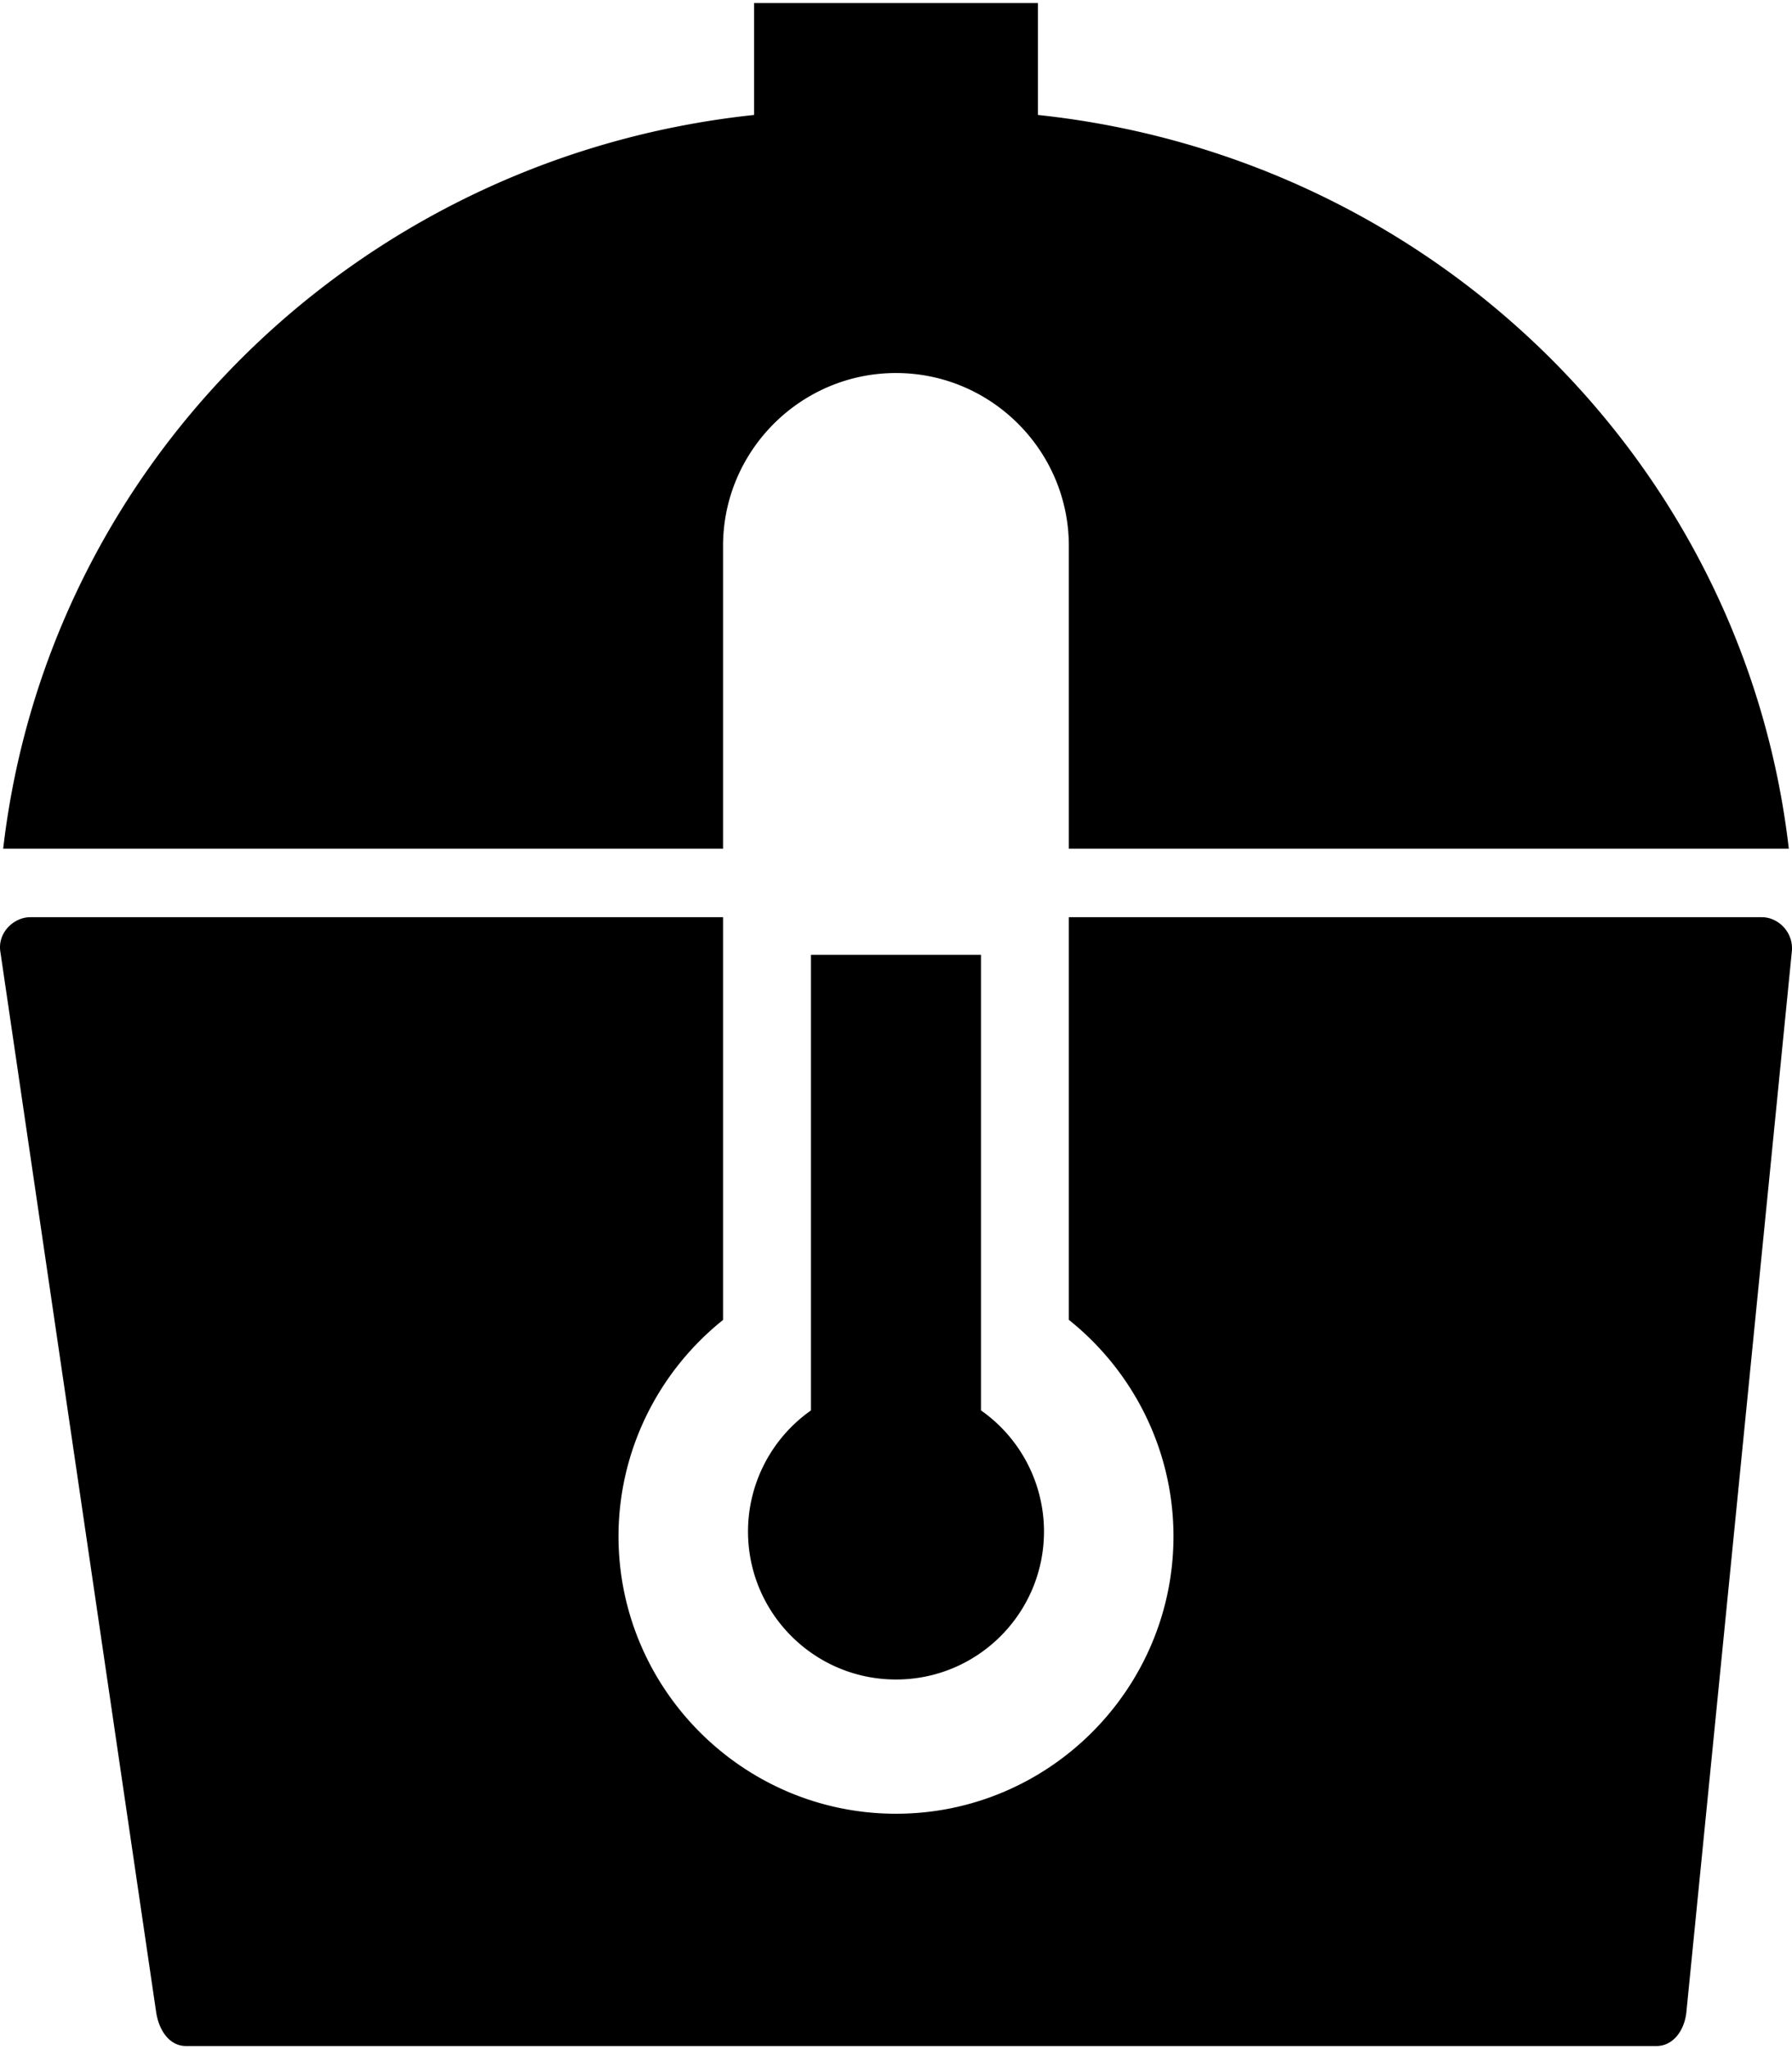 <?xml version="1.0" encoding="UTF-8" standalone="no"?>
<!-- Created with Inkscape (http://www.inkscape.org/) -->

<svg
   xmlns:dc="http://purl.org/dc/elements/1.1/"
   xmlns:cc="http://creativecommons.org/ns#"
   xmlns:rdf="http://www.w3.org/1999/02/22-rdf-syntax-ns#"
   xmlns:svg="http://www.w3.org/2000/svg"
   xmlns="http://www.w3.org/2000/svg"
   xmlns:sodipodi="http://sodipodi.sourceforge.net/DTD/sodipodi-0.dtd"
   xmlns:inkscape="http://www.inkscape.org/namespaces/inkscape"
   width="700"
   height="800"
   viewBox="0 0 700 800"
   id="svg4645"
   version="1.1"
   inkscape:version="0.91 r13725"
   sodipodi:docname="kamado_thermo_icon.svg">
  <defs
     id="defs4647" />
  <sodipodi:namedview
     id="base"
     pagecolor="#ffffff"
     bordercolor="#666666"
     borderopacity="1.0"
     inkscape:pageopacity="0.0"
     inkscape:pageshadow="2"
     inkscape:zoom="0.24748737"
     inkscape:cx="-129.96862"
     inkscape:cy="760.084"
     inkscape:document-units="px"
     inkscape:current-layer="layer1"
     showgrid="false"
     units="px"
     inkscape:window-width="1280"
     inkscape:window-height="723"
     inkscape:window-x="0"
     inkscape:window-y="25"
     inkscape:window-maximized="1" />
  <g
     inkscape:label="Layer 1"
     inkscape:groupmode="layer"
     id="layer1"
     transform="translate(0,-252.362)">
    <path
       style="color:#000000;clip-rule:nonzero;display:inline;overflow:visible;visibility:visible;opacity:1;isolation:auto;mix-blend-mode:normal;color-interpolation:sRGB;color-interpolation-filters:linearRGB;solid-color:#000000;solid-opacity:1;fill:#000000;fill-opacity:1;fill-rule:evenodd;stroke:#006fdf;stroke-width:0;stroke-linecap:round;stroke-linejoin:round;stroke-miterlimit:4;stroke-dasharray:none;stroke-dashoffset:0;stroke-opacity:1;marker:none;color-rendering:auto;image-rendering:auto;shape-rendering:auto;text-rendering:auto;enable-background:accumulate"
       d="m 294.57,253.563 0,43.678 C 140.437,313.589 18.716,432.679 1.241,583.718 l 281.199,0 0,-118.203 c 0,-37.21 30.36,-67.518 67.559,-67.518 37.199,0 67.518,30.319 67.518,67.518 l 0,118.203 281.24,0 C 681.278,432.683 559.558,313.59 405.429,297.241 l 0,-43.678 -110.859,0 z M 11.822,610.452 c -6.484,0 -12.774,6.059 -11.701,13.355 L 60.974,1037.807 c 1.072,7.296 5.219,13.354 11.703,13.354 l 574.375,0 c 6.484,0 10.97,-6.002 11.701,-13.354 l 41.186,-414 c 0.732,-7.351 -5.22,-13.355 -11.703,-13.355 l -270.719,0 0,157.193 c 25.607,20.457 40.838,51.404 40.877,84.418 a 12.398,12.398 0 0 1 0,0.016 c -0.003,59.717 -48.678,108.392 -108.395,108.395 -59.717,-0.003 -108.392,-48.678 -108.395,-108.395 a 12.398,12.398 0 0 1 0,-0.016 c 0.043,-32.991 15.257,-63.918 40.836,-84.373 l 0,-157.238 -270.619,0 z m 304.961,14.691 0,177.875 c -15.393,10.808 -24.567,28.43 -24.592,47.238 10e-4,31.926 25.883,57.807 57.809,57.809 31.926,0 57.807,-25.883 57.809,-57.809 -0.022,-18.822 -9.206,-36.454 -24.615,-47.262 l 0,-177.852 -66.41,0 z"
       id="rect4610"
       inkscape:connector-curvature="0" />
    <path
       style="color:#000000;clip-rule:nonzero;display:inline;overflow:visible;visibility:visible;opacity:1;isolation:auto;mix-blend-mode:normal;color-interpolation:sRGB;color-interpolation-filters:linearRGB;solid-color:#000000;solid-opacity:1;fill:#000000;fill-opacity:1;fill-rule:evenodd;stroke:#006fdf;stroke-width:0;stroke-linecap:round;stroke-linejoin:round;stroke-miterlimit:4;stroke-dasharray:none;stroke-dashoffset:0;stroke-opacity:1;marker:none;color-rendering:auto;image-rendering:auto;shape-rendering:auto;text-rendering:auto;enable-background:accumulate"
       d="m -1406.527,253.563 0,43.562 c -154.677,15.876 -276.962,135.177 -294.481,286.591 l 697.518,0 C -1020.926,433.058 -1142.085,314.179 -1295.669,297.362 l 0,-43.799 -110.858,0 z m -282.748,356.889 c -6.484,0 -12.776,6.059 -11.702,13.355 l 60.853,413.999 c 1.072,7.296 5.219,13.355 11.702,13.355 l 574.375,0 c 6.484,0 10.971,-6.004 11.703,-13.355 l 41.186,-413.999 c 0.732,-7.351 -5.22,-13.355 -11.703,-13.355 l -676.414,0 z"
       id="path5215"
       inkscape:connector-curvature="0" />
  </g>
</svg>
